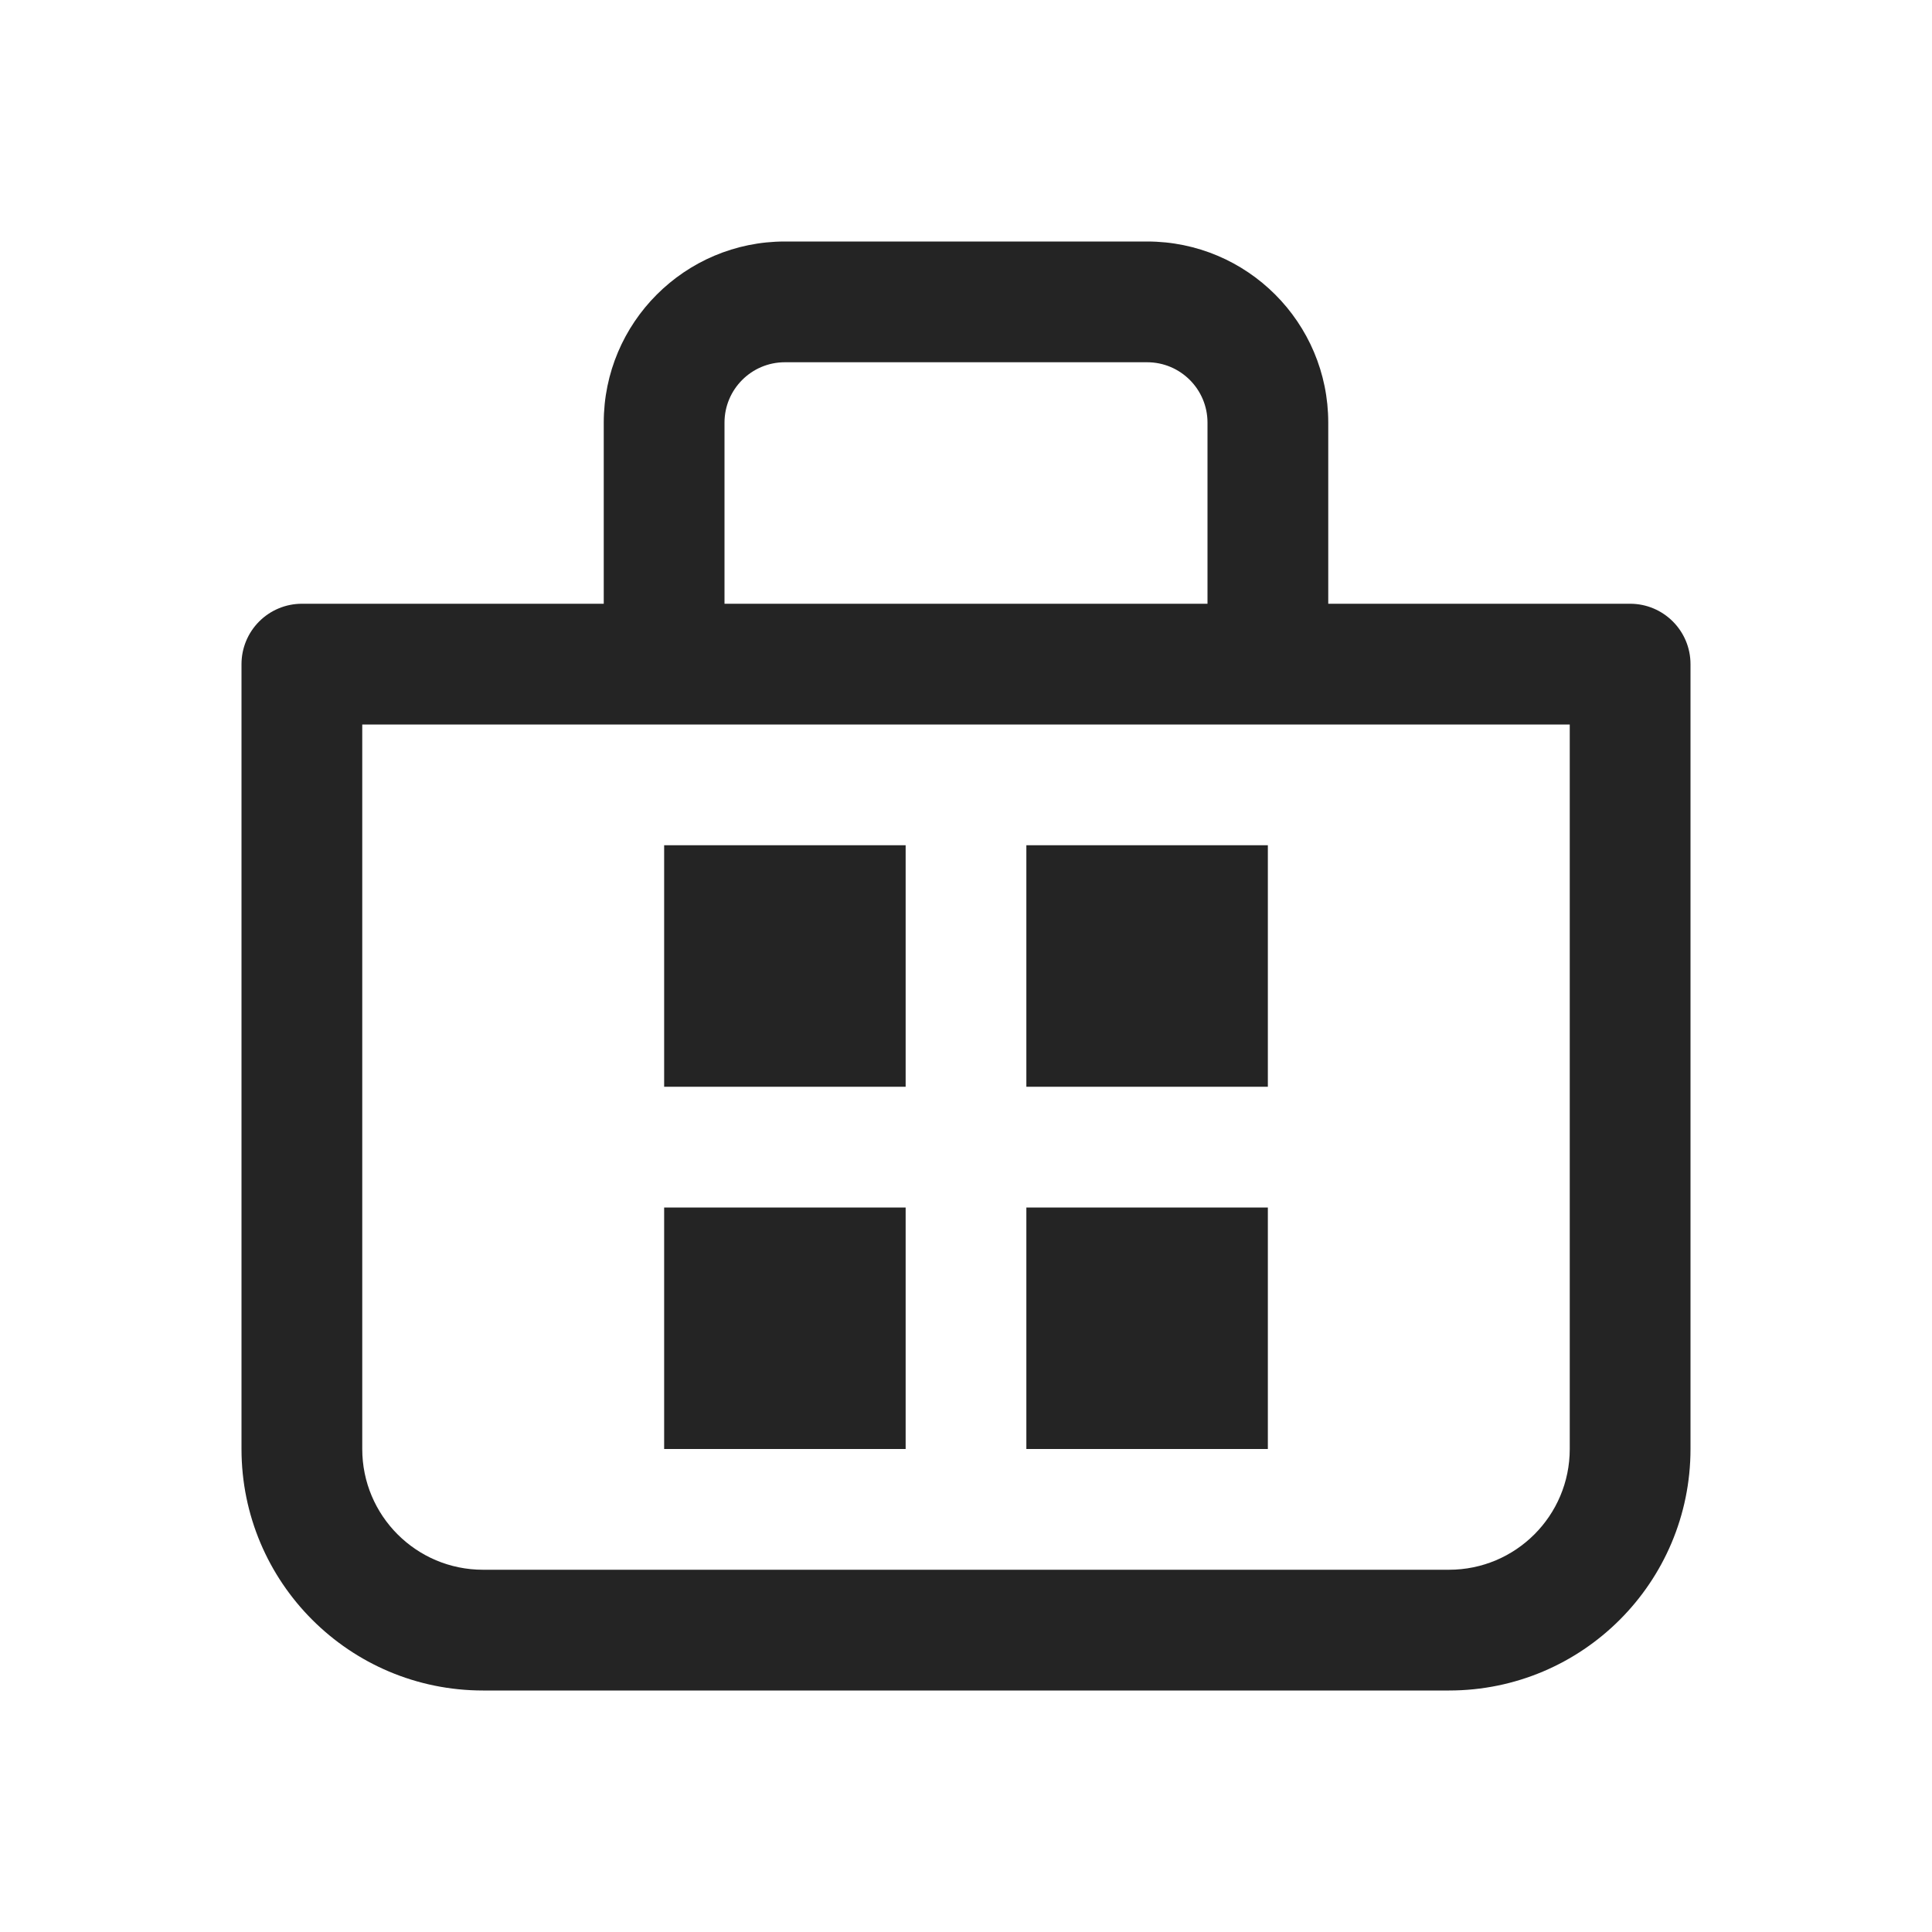 <svg width="50" height="50" viewBox="0 0 50 50" fill="none" xmlns="http://www.w3.org/2000/svg">
<path d="M23.438 21.875V28.125H17.188V21.875H23.438ZM23.438 37.5V31.25H17.188V37.5H23.438ZM32.812 21.875V28.125H26.562V21.875H32.812ZM32.812 37.5V31.25H26.562V37.5H32.812ZM15.625 15.625V10.938C15.625 8.349 17.724 6.25 20.312 6.25H29.688C32.276 6.25 34.375 8.349 34.375 10.938V15.625H42.188C43.05 15.625 43.75 16.325 43.75 17.188V37.5C43.75 40.952 40.952 43.75 37.5 43.75H12.5C9.048 43.75 6.25 40.952 6.25 37.5V17.188C6.25 16.773 6.415 16.376 6.708 16.083C7.001 15.79 7.398 15.625 7.812 15.625H15.625ZM18.75 10.938V15.625H31.25V10.938C31.25 10.075 30.55 9.375 29.688 9.375H20.312C19.45 9.375 18.75 10.075 18.75 10.938ZM9.375 37.5C9.375 39.226 10.774 40.625 12.5 40.625H37.5C39.226 40.625 40.625 39.226 40.625 37.5V18.75H9.375V37.5Z" fill="#242424"/>
</svg>
